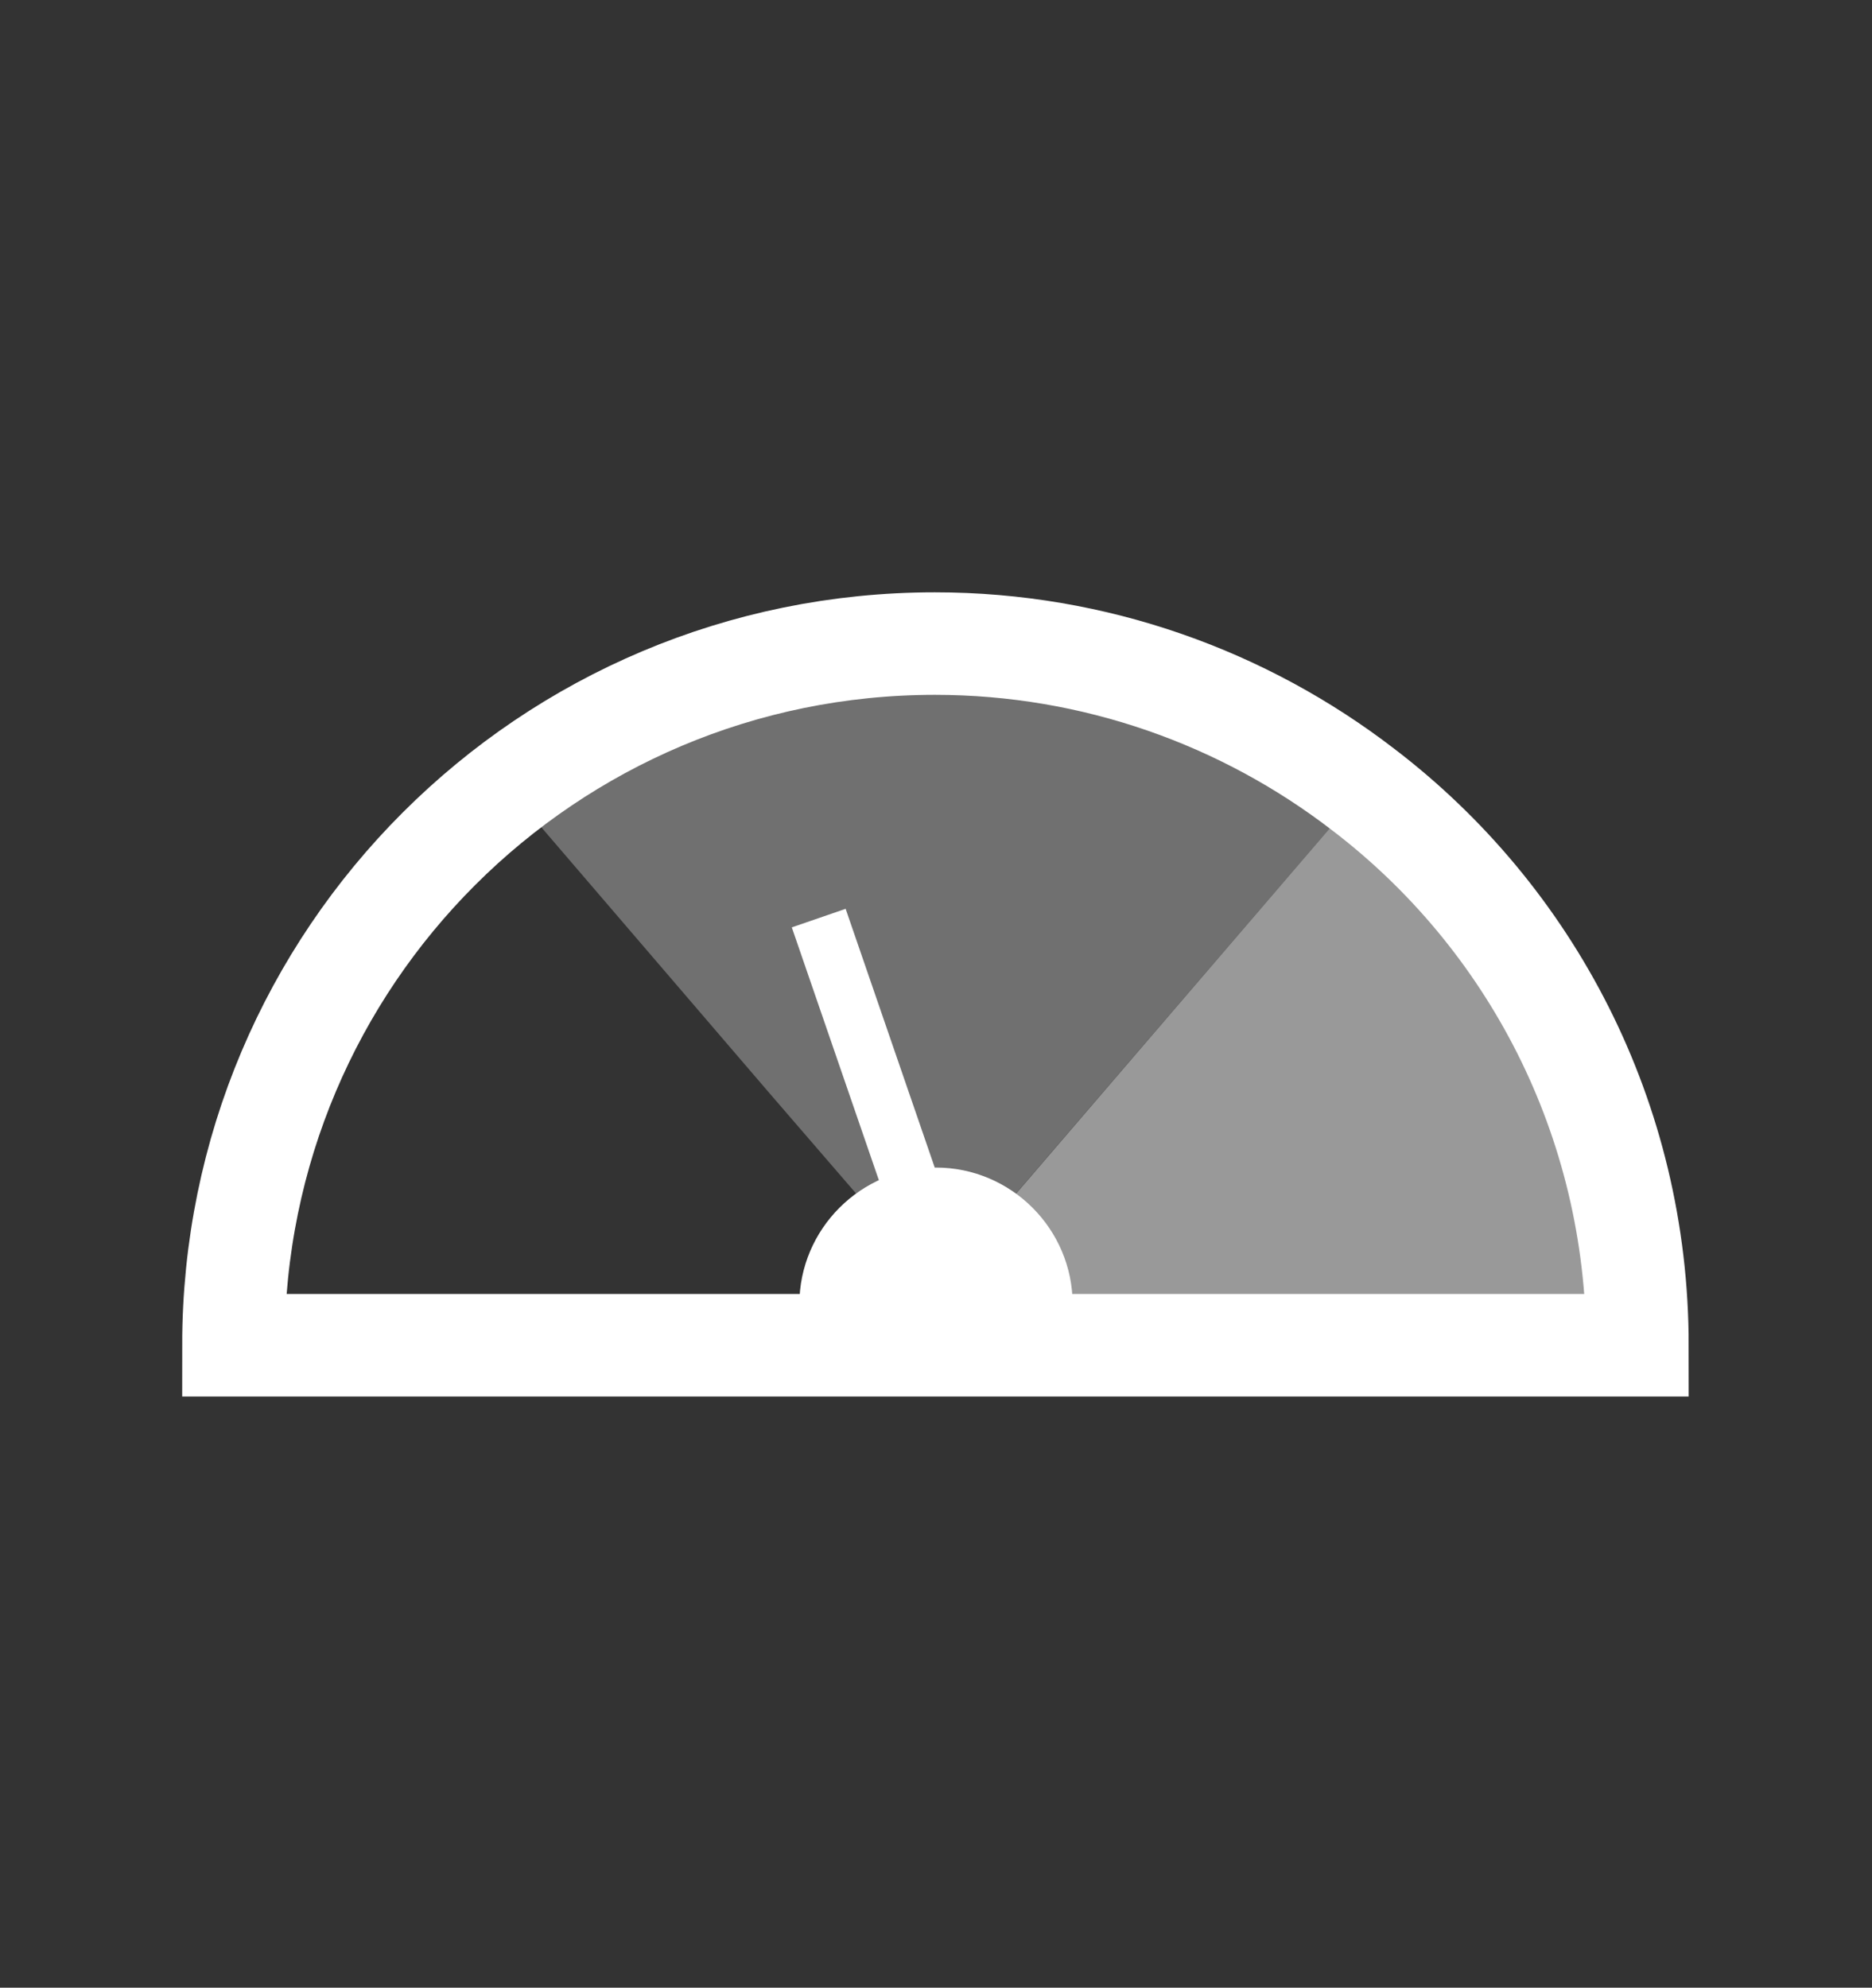 <?xml version="1.0" encoding="utf-8"?>
<!-- Generator: Adobe Illustrator 23.0.6, SVG Export Plug-In . SVG Version: 6.00 Build 0)  -->
<svg version="1.1" id="Layer_1" xmlns="http://www.w3.org/2000/svg" xmlns:xlink="http://www.w3.org/1999/xlink" x="0px" y="0px"
	 viewBox="0 0 164.4 174.5" style="enable-background:new 0 0 164.4 174.5;" xml:space="preserve">
<rect x="0" y="0" width="164.4" height="174.5" fill="#333333" stroke="none"/>
<style type="text/css">
	.st0{opacity:0.3;fill:#FFFFFF;}
	.st1{opacity:0.5;fill:#FFFFFF;}
	.st2{fill:none;stroke:#FFFFFF;stroke-width:9;stroke-miterlimit:10;}
	.st3{fill:none;stroke:#FFFFFF;stroke-width:5;stroke-miterlimit:10;}
	.st4{fill:#FFFFFF;}
	.st5{opacity:0;fill:#FFFFFF;}
</style>
<g>
	<path class="st0" d="M89.2,104.8l-7,8.2l-7-8.2L67.6,96l-23-26.8C55,61.2,68,56.4,82.2,56.4c14.1,0,27.2,4.8,37.6,12.8L89.2,104.8z
		"/>
	<path class="st1" d="M143.8,118.1H77.8l42-48.9C134.4,80.5,143.8,98.2,143.8,118.1z"/>
	<path class="st2" d="M143.8,118.1H20.5c0-34.1,27.6-61.6,61.6-61.6c14.1,0,27.2,4.8,37.6,12.8C134.4,80.5,143.8,98.2,143.8,118.1z"
		/>
	<g>
		<line class="st3" x1="82.2" y1="110.5" x2="71.9" y2="80.6"/>
	</g>
	<path class="st4" d="M70.2,114.5c0-6.6,5.4-12,12-12s12,5.4,12,12H70.2z"/>
	<path class="st5" d="M20.5,118.1h66.1l-42-48.9C30,80.5,20.5,98.2,20.5,118.1z"/>
</g>
</svg>
